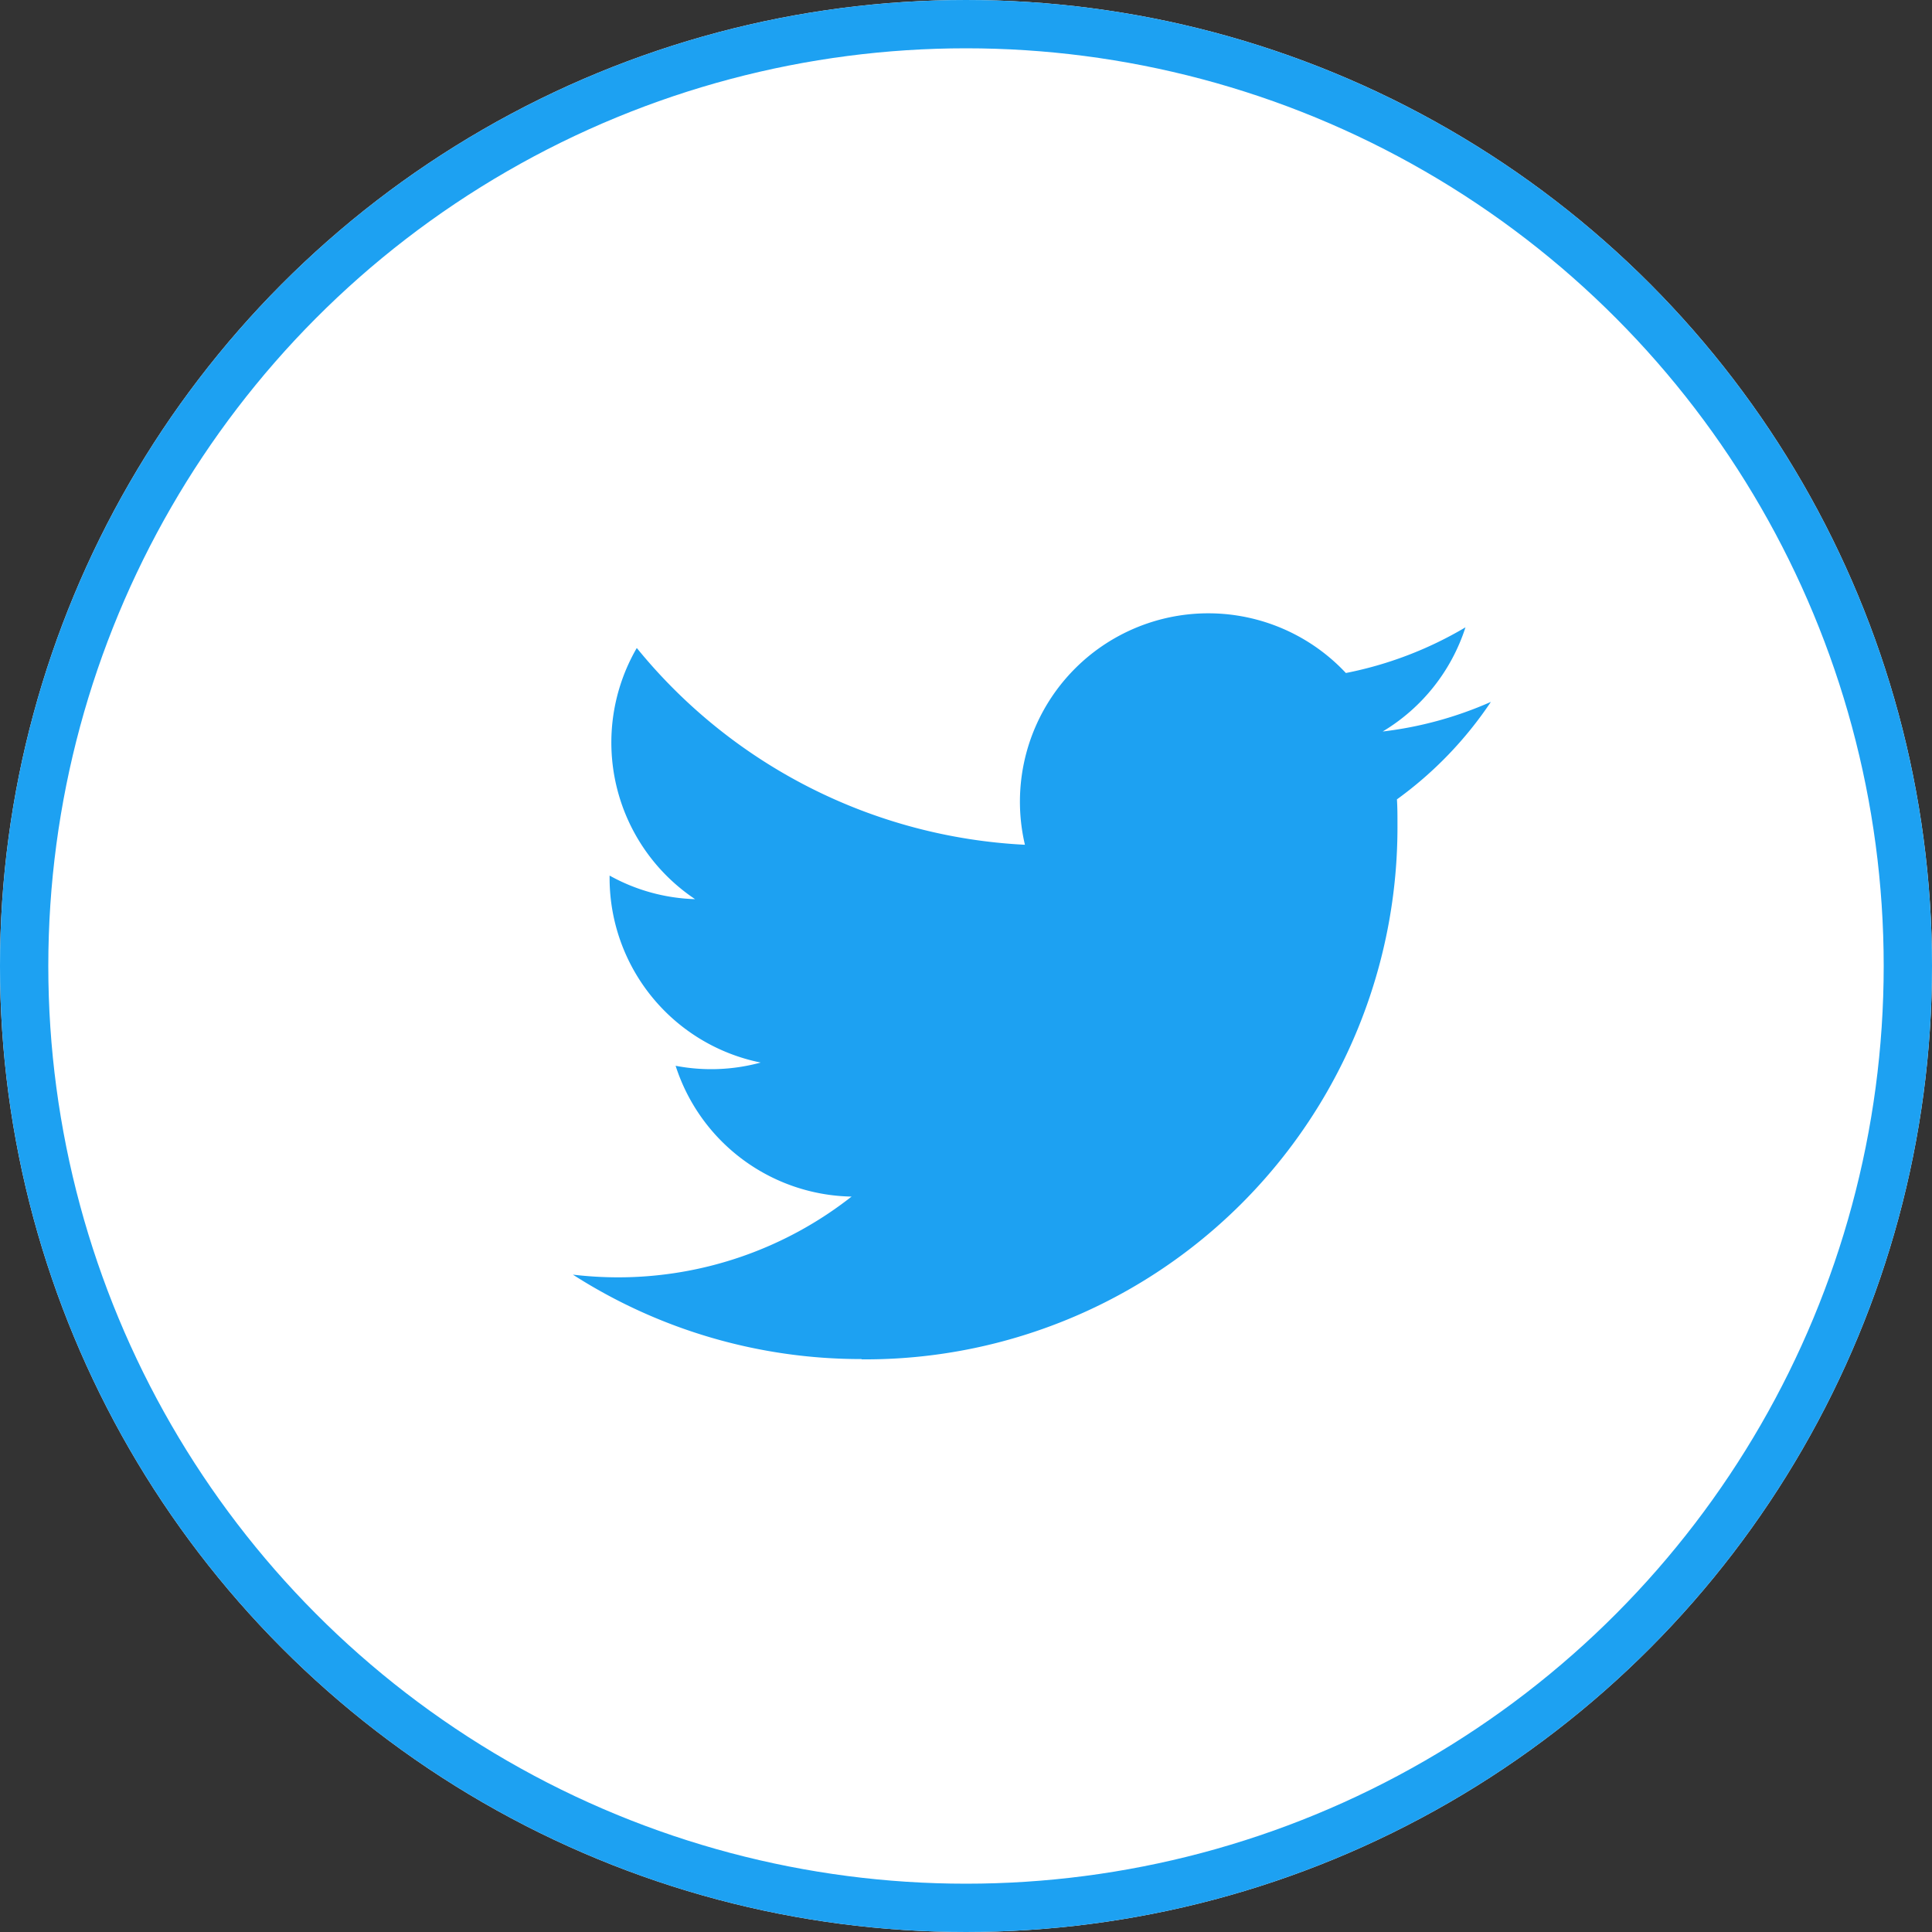 <svg xmlns="http://www.w3.org/2000/svg" width="40" height="40" viewBox="0 0 40 40"><rect x="0" y="0" width="40" height="40" fill="#333333" stroke="none"/><g id="&#x30B0;&#x30EB;&#x30FC;&#x30D7;_13660" data-name="&#x30B0;&#x30EB;&#x30FC;&#x30D7; 13660" transform="translate(-457 -2265)"><g id="&#x6955;&#x5186;&#x5F62;_15" data-name="&#x6955;&#x5186;&#x5F62; 15" transform="translate(457 2265)" fill="#fff" stroke="#1da1f2" stroke-width="1"><circle cx="20" cy="20" r="20" stroke="none"></circle><circle cx="20" cy="20" r="19.5" fill="none"></circle></g><path id="&#x30D1;&#x30B9;_26362" data-name="&#x30D1;&#x30B9; 26362" d="M1245.976,555.947a11.018,11.018,0,0,0,11.094-11.094c0-.169,0-.337-.011-.5a7.938,7.938,0,0,0,1.945-2.018,7.787,7.787,0,0,1-2.24.613,3.912,3.912,0,0,0,1.714-2.157,7.812,7.812,0,0,1-2.476.946,3.9,3.9,0,0,0-6.645,3.556,11.07,11.07,0,0,1-8.036-4.074,3.9,3.9,0,0,0,1.207,5.2,3.872,3.872,0,0,1-1.77-.488v.049a3.9,3.9,0,0,0,3.128,3.822,3.9,3.9,0,0,1-1.761.067,3.9,3.9,0,0,0,3.643,2.708,7.824,7.824,0,0,1-4.842,1.672,7.943,7.943,0,0,1-.928-.056,11.038,11.038,0,0,0,5.976,1.748" transform="translate(-771.137 1737.197)" fill="#1da1f2"></path></g></svg>